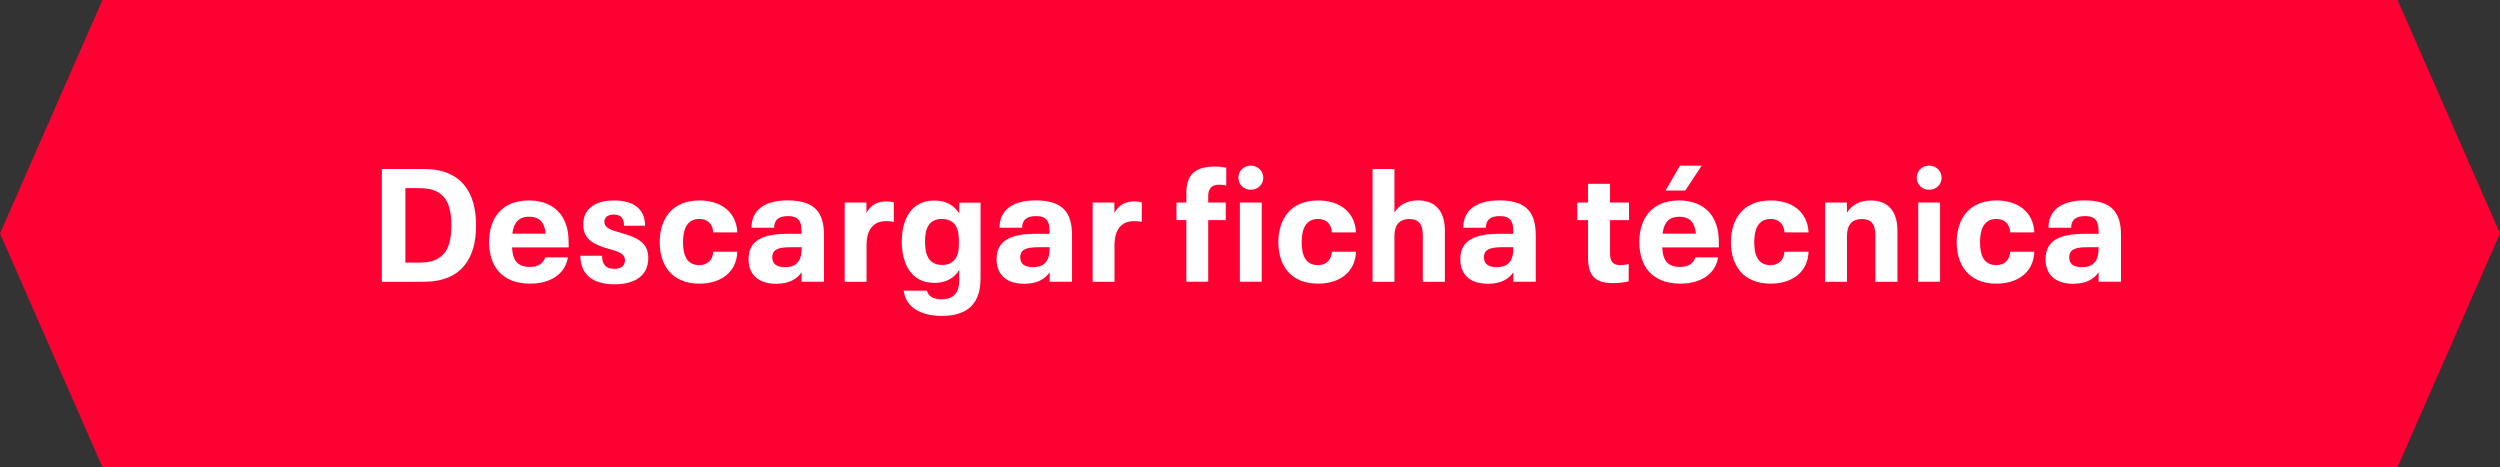 <?xml version="1.0" encoding="utf-8"?>
<!-- Generator: Adobe Illustrator 26.3.1, SVG Export Plug-In . SVG Version: 6.00 Build 0)  -->
<svg version="1.1" id="Layer_1" xmlns="http://www.w3.org/2000/svg" xmlns:xlink="http://www.w3.org/1999/xlink" x="0px" y="0px"
	 viewBox="0 0 374.15 69.89" style="enable-background:new 0 0 374.15 69.89;" xml:space="preserve">
<rect x="0" y="0" width="374.15" height="69.89" fill="#333333" stroke="none"/>
<style type="text/css">
	.st0{fill:#FF0032;}
	.st1{fill:#FFFFFF;}
</style>
<g>
	<polygon class="st0" points="358.82,0 15.33,0 0,34.94 15.33,69.89 358.82,69.89 374.15,34.94 	"/>
	<g>
		<g>
			<path class="st1" d="M57.15,25.29h6.26c5.78,0,7.84,3.68,7.84,8.44c0,4.83-2.1,8.44-7.84,8.44h-6.26V25.29z M62.84,39.3
				c3.85,0,4.71-2.39,4.71-5.57c0-3.23-0.91-5.57-4.71-5.57h-2.17V39.3H62.84z"/>
			<path class="st1" d="M81.6,38.51h3.39c-0.38,2.56-2.72,3.94-5.62,3.94c-4.33,0-6.17-2.68-6.17-6.24c0-3.46,1.84-6.21,5.93-6.21
				c2.63,0,4.54,1.15,5.38,3.11c0.53,1.17,0.6,2.22,0.6,3.92h-8.48c0.1,1.74,0.65,2.92,2.68,2.92
				C80.52,39.94,81.31,39.44,81.6,38.51z M76.68,34.97h4.99c-0.17-1.58-0.81-2.53-2.49-2.53C77.56,32.44,76.87,33.39,76.68,34.97z"
				/>
			<path class="st1" d="M86.86,38.27h3.25c0,1.12,0.41,1.96,1.82,1.96c1.17,0,1.6-0.57,1.6-1.27c0-1.05-1.12-1.36-2.51-1.74
				c-2.22-0.62-3.73-1.43-3.73-3.61c0-2.27,1.65-3.61,4.61-3.61c3.11,0,4.64,1.43,4.64,3.78h-3.15c0-0.98-0.38-1.67-1.53-1.67
				c-0.98,0-1.41,0.48-1.41,1.05c0,0.98,0.91,1.24,2.65,1.74c2.49,0.72,3.92,1.53,3.92,3.73c0,2.58-1.94,3.92-5.07,3.92
				C88.39,42.54,86.86,40.8,86.86,38.27z"/>
			<path class="st1" d="M98.73,36.26c0-3.49,1.86-6.26,5.93-6.26c3.25,0,5.54,1.72,5.69,4.78h-3.61c-0.07-1.27-0.84-2.01-2.08-2.01
				c-1.89,0-2.44,1.62-2.44,3.49c0,1.94,0.57,3.42,2.44,3.42c1.31,0,2.03-0.88,2.08-2.01h3.61c-0.12,3.11-2.51,4.78-5.69,4.78
				C100.53,42.45,98.73,39.65,98.73,36.26z"/>
			<path class="st1" d="M123.32,35.23v6.93h-3.35v-1.41c-0.74,1.08-1.96,1.72-3.78,1.72c-2.82,0-4.16-1.48-4.16-3.66
				c0-2.92,2.22-3.82,6-3.82h1.94v-0.26c0-1.53-0.38-2.39-2.03-2.39c-1.53,0-2.08,0.69-2.08,1.74h-3.39c0-2.6,1.91-4.09,5.42-4.09
				C122.06,30,123.32,31.91,123.32,35.23z M119.98,37.1V37h-1.7c-1.79,0-2.7,0.33-2.7,1.5c0,0.98,0.62,1.48,1.89,1.48
				C119.48,39.99,119.98,38.72,119.98,37.1z"/>
			<path class="st1" d="M133.77,30.29v2.92c-0.29-0.07-0.76-0.12-1.12-0.12c-1.94,0-2.96,1.27-2.96,3.58v5.5h-3.27V30.31h3.25v1.55
				c0.6-1.08,1.55-1.72,2.94-1.72C133.03,30.14,133.43,30.19,133.77,30.29z"/>
			<path class="st1" d="M146.75,30.31v11.38c0,3.39-1.6,5.59-5.78,5.59c-3.13,0-5.38-1.24-5.73-3.78h3.49
				c0.19,0.84,0.96,1.29,2.2,1.29c2.06,0,2.63-1.34,2.63-2.72v-1.67c-0.79,1.24-1.98,1.94-3.73,1.94c-3.51,0-4.87-2.94-4.87-6.19
				c0-3.32,1.41-6.14,4.87-6.14c1.74,0,2.94,0.69,3.73,1.94v-1.62H146.75z M143.5,35.83c0-2.01-0.88-3.06-2.53-3.06
				c-2.06,0-2.53,1.58-2.53,3.39c0,1.89,0.5,3.49,2.56,3.49c1.65,0,2.51-1.08,2.51-3.04V35.83z"/>
			<path class="st1" d="M160.44,35.23v6.93h-3.35v-1.41c-0.74,1.08-1.96,1.72-3.78,1.72c-2.82,0-4.16-1.48-4.16-3.66
				c0-2.92,2.22-3.82,6-3.82h1.94v-0.26c0-1.53-0.38-2.39-2.03-2.39c-1.53,0-2.08,0.69-2.08,1.74h-3.39c0-2.6,1.91-4.09,5.42-4.09
				C159.17,30,160.44,31.91,160.44,35.23z M157.09,37.1V37h-1.7c-1.79,0-2.7,0.33-2.7,1.5c0,0.98,0.62,1.48,1.89,1.48
				C156.59,39.99,157.09,38.72,157.09,37.1z"/>
			<path class="st1" d="M170.88,30.29v2.92c-0.29-0.07-0.76-0.12-1.12-0.12c-1.94,0-2.96,1.27-2.96,3.58v5.5h-3.27V30.31h3.25v1.55
				c0.6-1.08,1.55-1.72,2.94-1.72C170.14,30.14,170.55,30.19,170.88,30.29z"/>
			<path class="st1" d="M177.55,32.94h-1.48v-2.63h1.48v-1.34c0-2.82,1.24-4.04,4.3-4.04c0.57,0,1.22,0.07,1.67,0.17v2.68
				c-0.31-0.1-0.74-0.14-1.08-0.14c-1.1,0-1.62,0.6-1.62,1.67v1h2.63v2.63h-2.63v9.22h-3.27V32.94z"/>
			<path class="st1" d="M185.34,26.61c0-1.03,0.79-1.82,1.86-1.82c1.05,0,1.86,0.79,1.86,1.82c0,1-0.81,1.79-1.86,1.79
				C186.13,28.4,185.34,27.61,185.34,26.61z M185.56,30.31h3.27v11.85h-3.27V30.31z"/>
			<path class="st1" d="M191.32,36.26c0-3.49,1.86-6.26,5.93-6.26c3.25,0,5.54,1.72,5.69,4.78h-3.61c-0.07-1.27-0.84-2.01-2.08-2.01
				c-1.89,0-2.44,1.62-2.44,3.49c0,1.94,0.57,3.42,2.44,3.42c1.31,0,2.03-0.88,2.08-2.01h3.61c-0.12,3.11-2.51,4.78-5.69,4.78
				C193.11,42.45,191.32,39.65,191.32,36.26z"/>
			<path class="st1" d="M216.24,34.52v7.65h-3.3v-6.93c0-1.74-0.65-2.46-2.03-2.46c-1.41,0-2.22,0.81-2.22,2.53v6.86h-3.27V25.29
				h3.27v6.52c0.76-1.19,1.94-1.82,3.54-1.82C214.81,30,216.24,31.58,216.24,34.52z"/>
			<path class="st1" d="M229.84,35.23v6.93h-3.35v-1.41c-0.74,1.08-1.96,1.72-3.78,1.72c-2.82,0-4.16-1.48-4.16-3.66
				c0-2.92,2.22-3.82,6-3.82h1.94v-0.26c0-1.53-0.38-2.39-2.03-2.39c-1.53,0-2.08,0.69-2.08,1.74h-3.39c0-2.6,1.91-4.09,5.42-4.09
				C228.57,30,229.84,31.91,229.84,35.23z M226.49,37.1V37h-1.7c-1.79,0-2.7,0.33-2.7,1.5c0,0.98,0.62,1.48,1.89,1.48
				C225.99,39.99,226.49,38.72,226.49,37.1z"/>
			<path class="st1" d="M237.66,38.48v-5.54h-1.6v-2.63h1.6v-2.8h3.3v2.8h2.84v2.63h-2.84v5.02c0,1.24,0.5,1.72,1.55,1.72
				c0.38,0,0.81-0.07,1.24-0.17v2.6c-0.72,0.17-1.6,0.26-2.34,0.26C238.78,42.38,237.66,41.33,237.66,38.48z"/>
			<path class="st1" d="M253.74,38.51h3.39c-0.38,2.56-2.72,3.94-5.62,3.94c-4.33,0-6.17-2.68-6.17-6.24c0-3.46,1.84-6.21,5.93-6.21
				c2.63,0,4.54,1.15,5.38,3.11c0.53,1.17,0.6,2.22,0.6,3.92h-8.48c0.09,1.74,0.64,2.92,2.68,2.92
				C252.66,39.94,253.45,39.44,253.74,38.51z M248.82,34.97h4.99c-0.17-1.58-0.81-2.53-2.49-2.53
				C249.7,32.44,249.01,33.39,248.82,34.97z M252.21,28.52h-2.94l2.15-3.73h3.25L252.21,28.52z"/>
			<path class="st1" d="M259.05,36.26c0-3.49,1.86-6.26,5.93-6.26c3.25,0,5.54,1.72,5.69,4.78h-3.61c-0.07-1.27-0.84-2.01-2.08-2.01
				c-1.89,0-2.44,1.62-2.44,3.49c0,1.94,0.57,3.42,2.44,3.42c1.31,0,2.03-0.88,2.08-2.01h3.61c-0.12,3.11-2.51,4.78-5.69,4.78
				C260.84,42.45,259.05,39.65,259.05,36.26z"/>
			<path class="st1" d="M283.97,34.52v7.65h-3.3v-6.93c0-1.74-0.64-2.46-2.03-2.46c-1.41,0-2.22,0.81-2.22,2.53v6.86h-3.27V30.31
				h3.27v1.51c0.76-1.19,1.94-1.82,3.54-1.82C282.54,30,283.97,31.58,283.97,34.52z"/>
			<path class="st1" d="M286.86,26.61c0-1.03,0.79-1.82,1.86-1.82c1.05,0,1.86,0.79,1.86,1.82c0,1-0.81,1.79-1.86,1.79
				C287.65,28.4,286.86,27.61,286.86,26.61z M287.08,30.31h3.27v11.85h-3.27V30.31z"/>
			<path class="st1" d="M292.84,36.26c0-3.49,1.86-6.26,5.93-6.26c3.25,0,5.54,1.72,5.69,4.78h-3.61c-0.07-1.27-0.84-2.01-2.08-2.01
				c-1.89,0-2.44,1.62-2.44,3.49c0,1.94,0.57,3.42,2.44,3.42c1.31,0,2.03-0.88,2.08-2.01h3.61c-0.12,3.11-2.51,4.78-5.69,4.78
				C294.63,42.45,292.84,39.65,292.84,36.26z"/>
			<path class="st1" d="M317.43,35.23v6.93h-3.35v-1.41c-0.74,1.08-1.96,1.72-3.78,1.72c-2.82,0-4.16-1.48-4.16-3.66
				c0-2.92,2.22-3.82,6-3.82h1.94v-0.26c0-1.53-0.38-2.39-2.03-2.39c-1.53,0-2.08,0.69-2.08,1.74h-3.39c0-2.6,1.91-4.09,5.42-4.09
				C316.16,30,317.43,31.91,317.43,35.23z M314.08,37.1V37h-1.7c-1.79,0-2.7,0.33-2.7,1.5c0,0.98,0.62,1.48,1.89,1.48
				C313.58,39.99,314.08,38.72,314.08,37.1z"/>
		</g>
	</g>
</g>
</svg>
